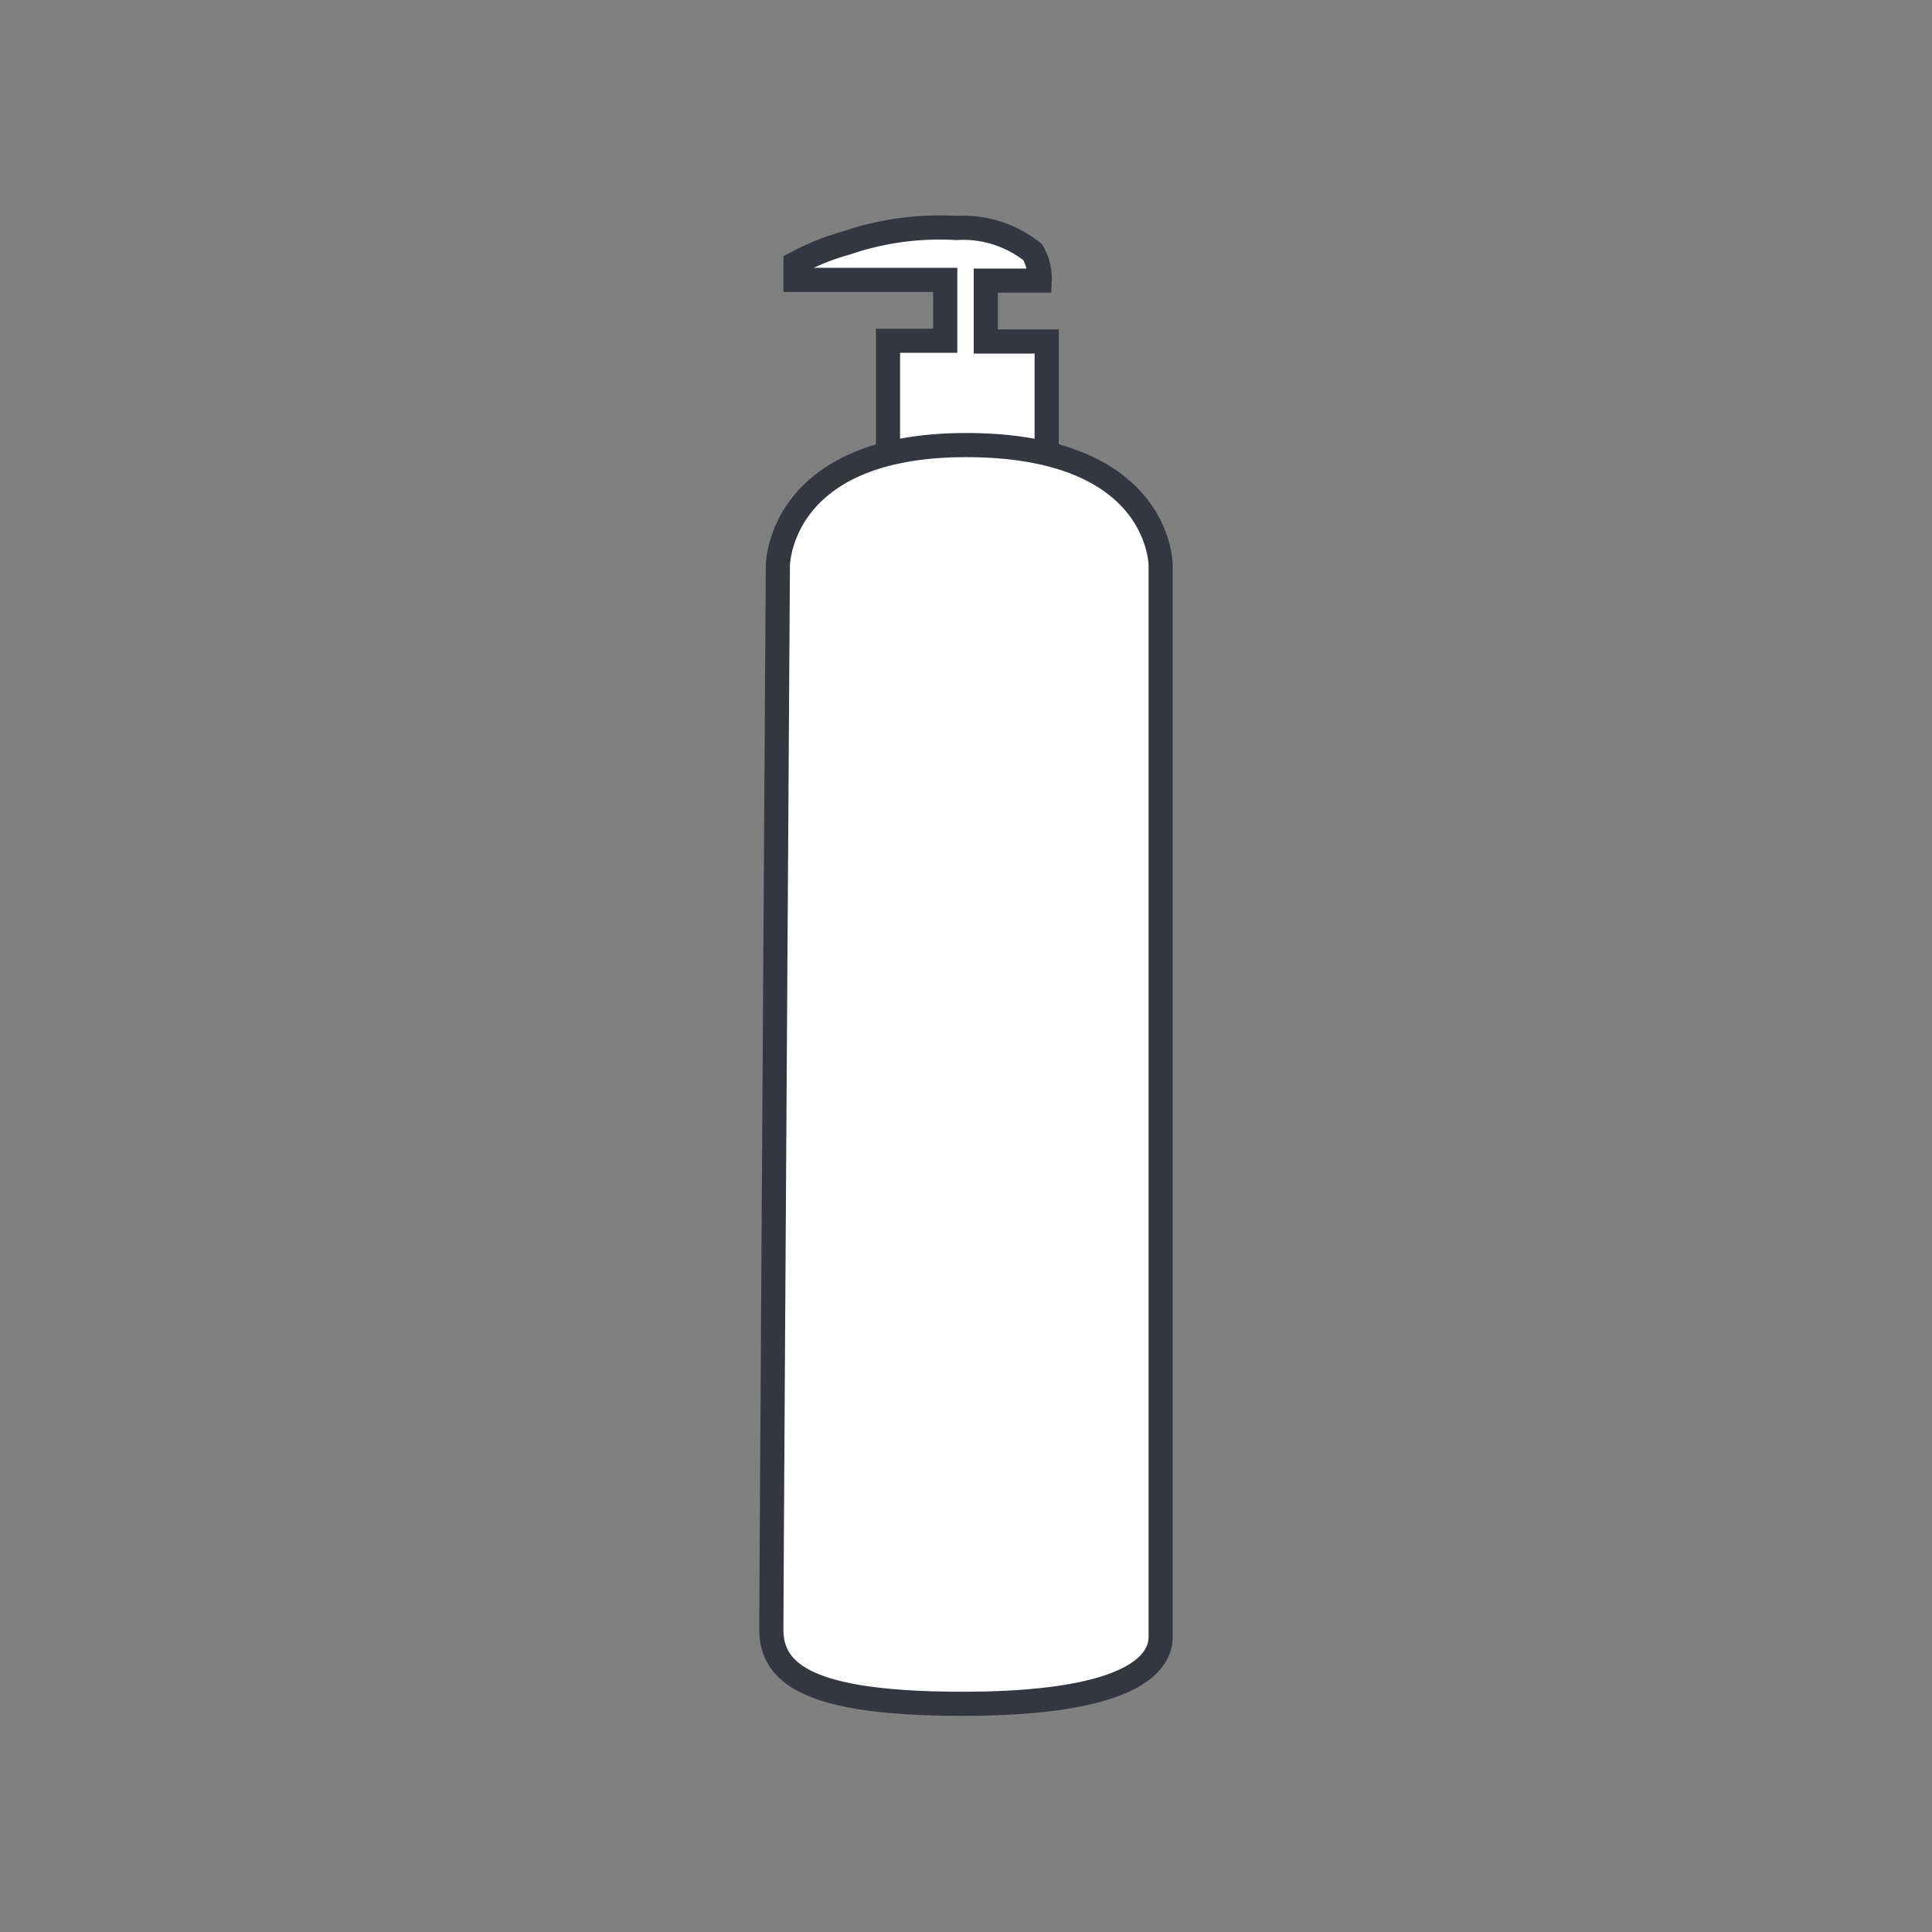 <svg id="Livello_1" data-name="Livello 1" xmlns="http://www.w3.org/2000/svg" viewBox="0 0 80 80"><rect x="0" y="0" width="80" height="80" fill="#808080" stroke="none"/><defs><style>.cls-1{fill:#fff;stroke:#343740;stroke-miterlimit:3.86;}</style></defs><path class="cls-1" d="M43.34,18.48V14.14H40.82V11.62h2.23a2.14,2.14,0,0,0-.29-1.18,4.62,4.62,0,0,0-3.16-1,11.92,11.92,0,0,0-4.55.62,10.13,10.13,0,0,0-2.11.85v.68h6.2v2.52H36.77v4.32m-4.56,5s0-5,7.79-5c8.11,0,8.06,5,8.06,5V67.77c0,1.39-1.84,2.78-8.2,2.78-6.08,0-7.92-1.12-7.92-3.06s.27-44.07.27-44.07Z"/></svg>